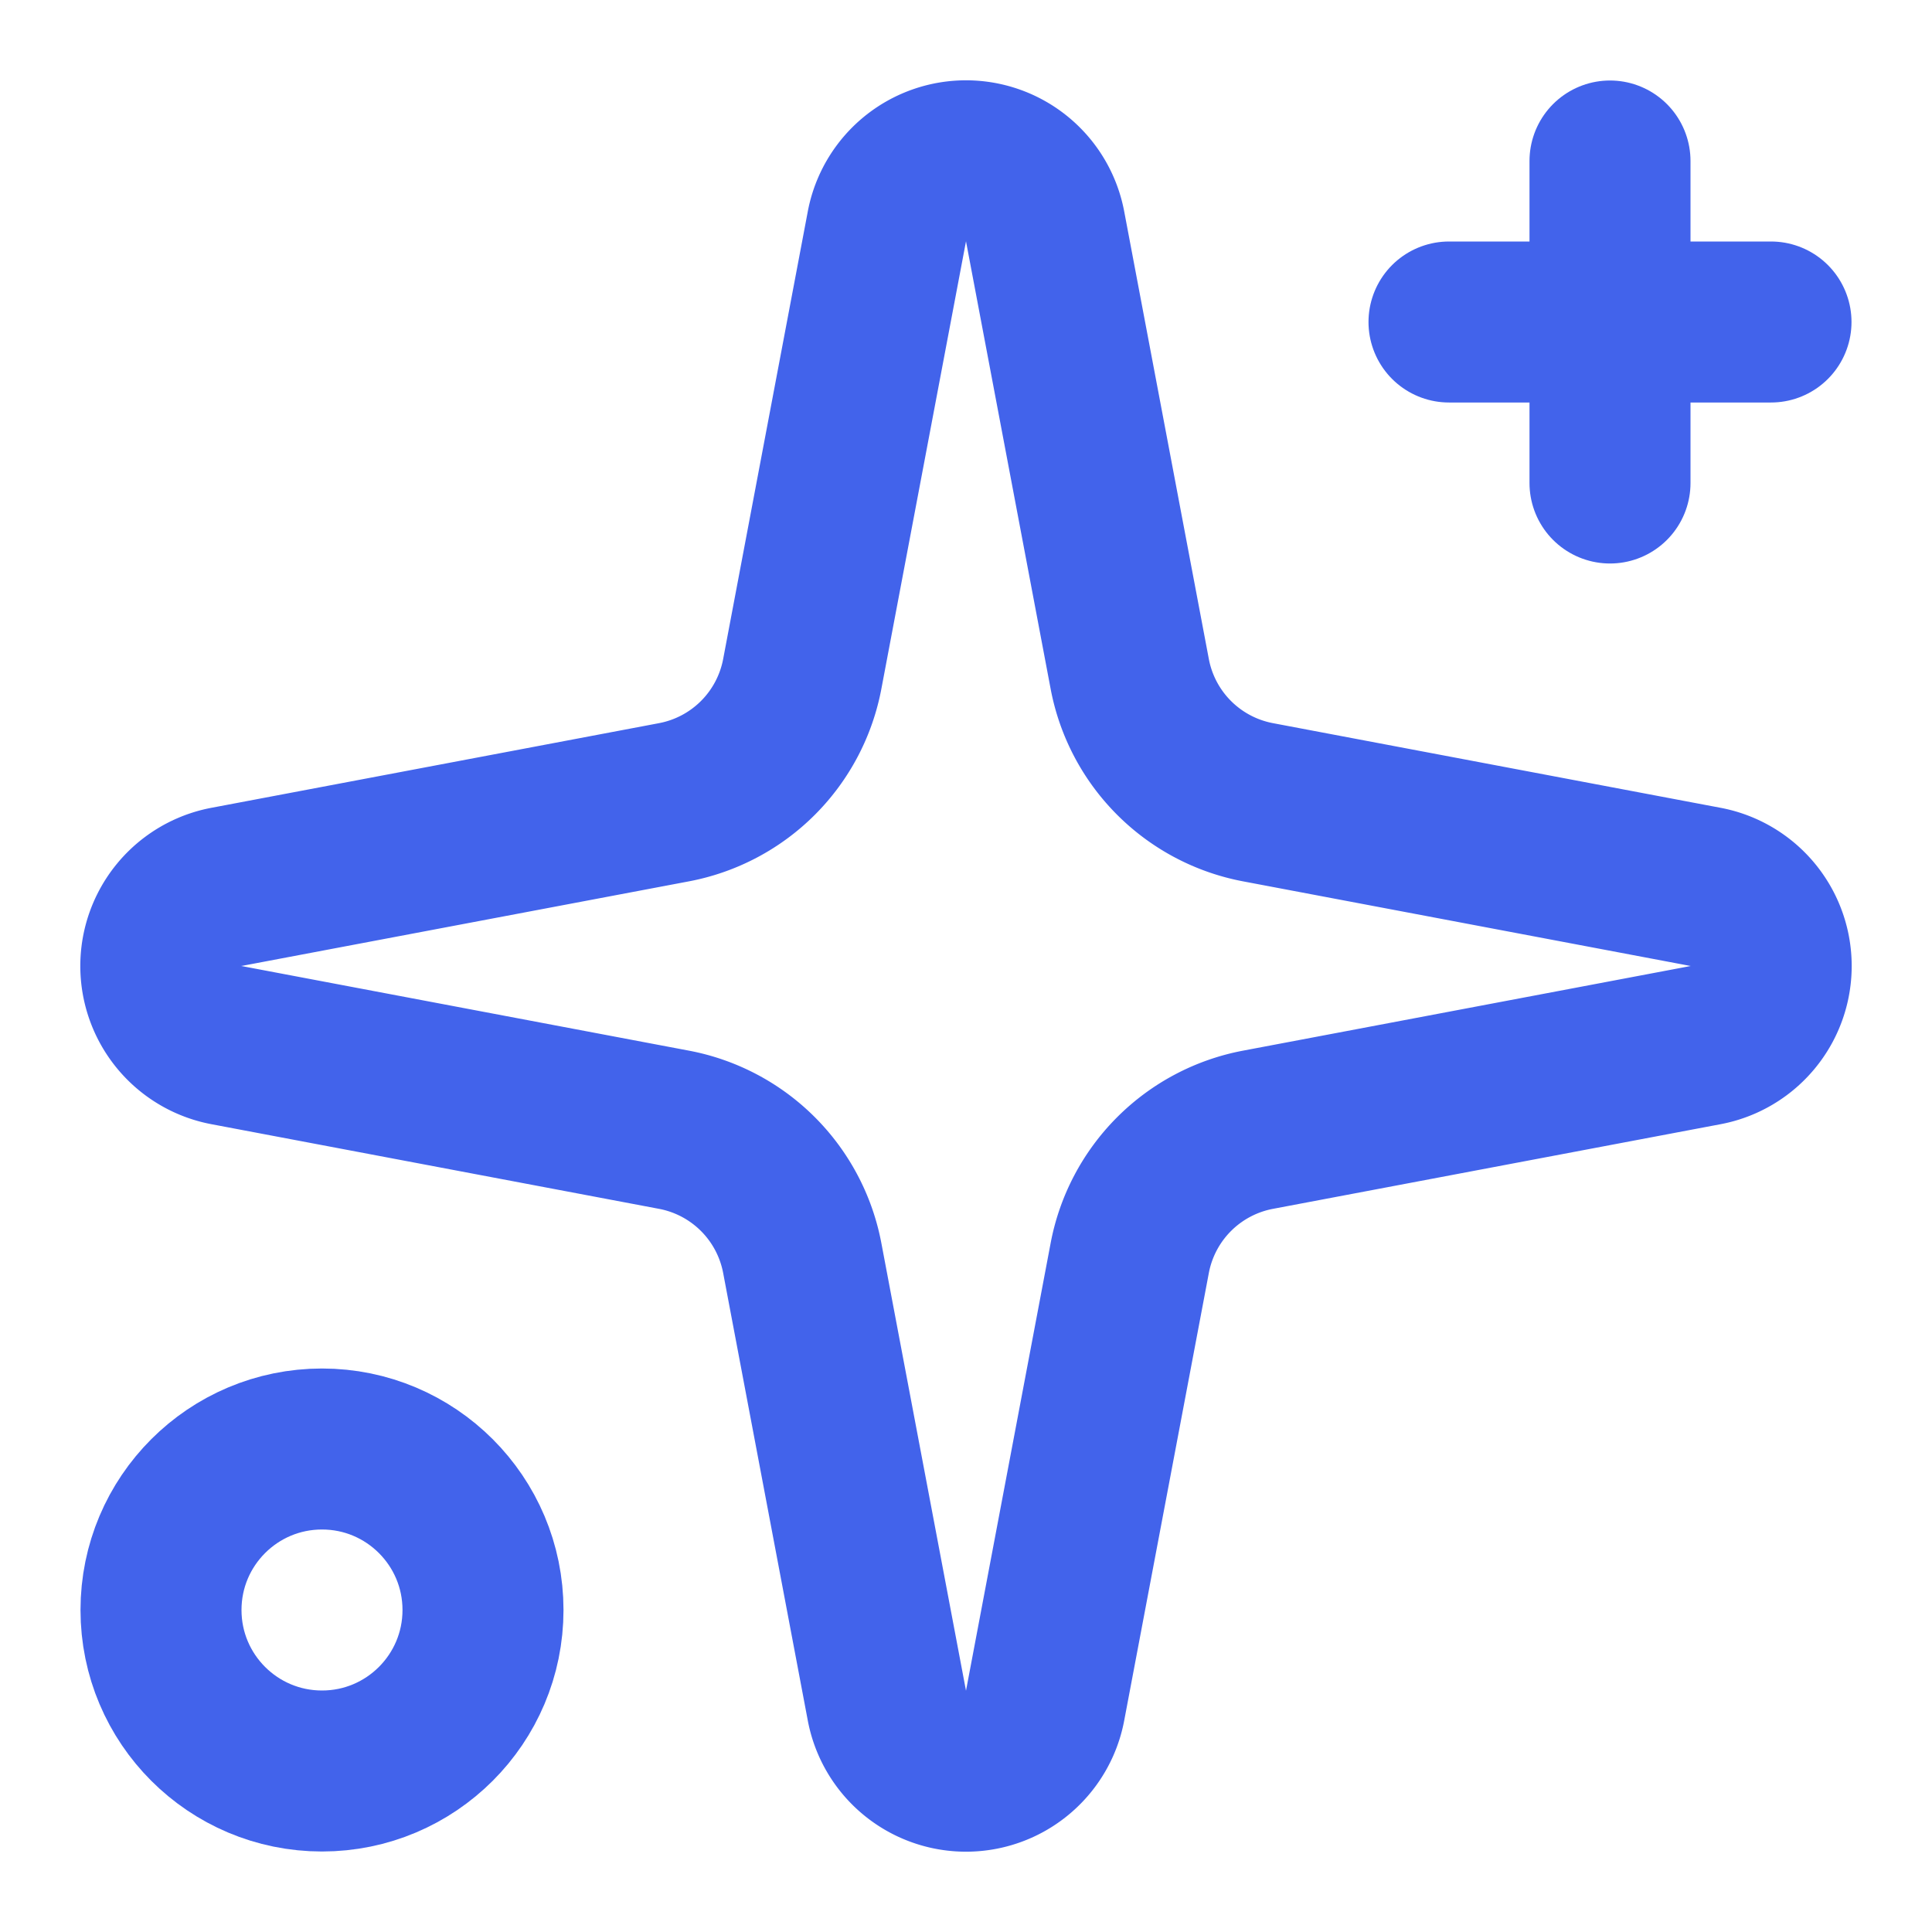 <svg xmlns="http://www.w3.org/2000/svg" width="24" height="24" viewBox="0 0 24 24" fill="none" stroke="#4263eb" stroke-width="2" stroke-linecap="round" stroke-linejoin="round">
  <path d="M11.017 2.814a1 1 0 0 1 1.966 0l1.051 5.558a2 2 0 0 0 1.594 1.594l5.558 1.051a1 1 0 0 1 0 1.966l-5.558 1.051a2 2 0 0 0-1.594 1.594l-1.051 5.558a1 1 0 0 1-1.966 0l-1.051-5.558a2 2 0 0 0-1.594-1.594l-5.558-1.051a1 1 0 0 1 0-1.966l5.558-1.051a2 2 0 0 0 1.594-1.594z"/>
  <path d="M20 2v4"/>
  <path d="M22 4h-4"/>
  <circle cx="4" cy="20" r="2"/>
</svg>